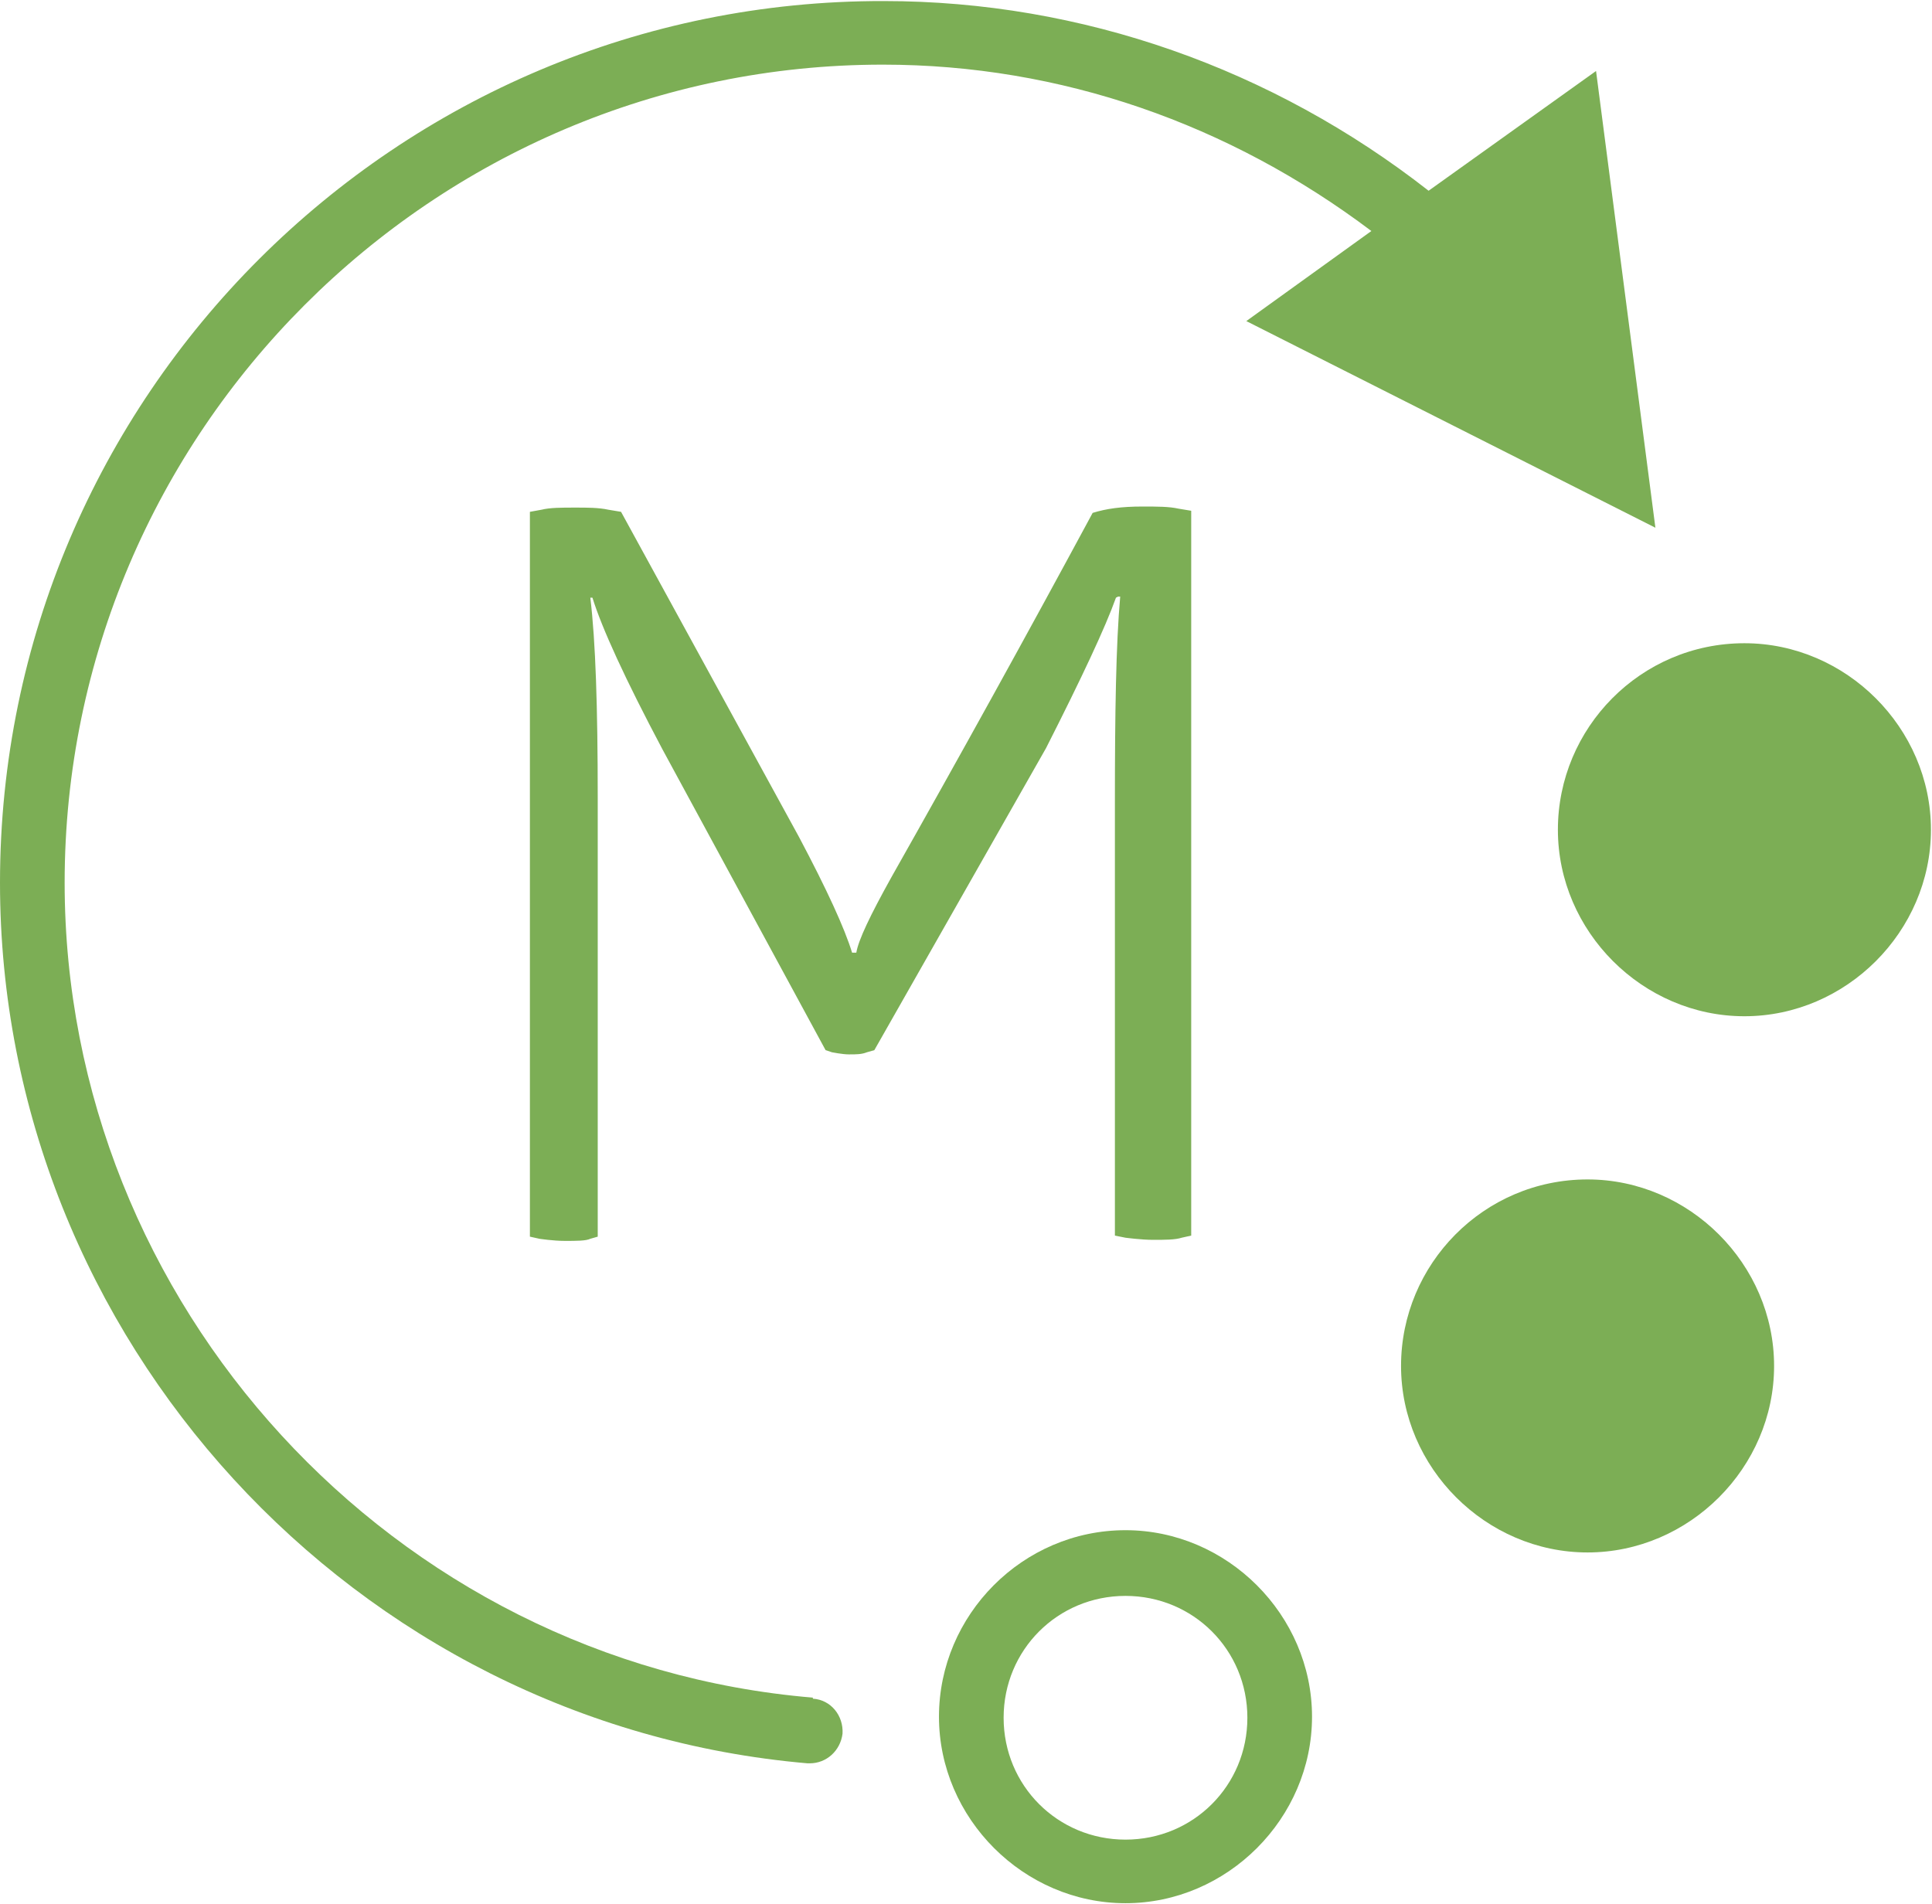 <?xml version="1.0" encoding="UTF-8"?>
<svg id="_圖層_2" data-name="圖層 2" xmlns="http://www.w3.org/2000/svg" viewBox="0 0 18.23 17.97">
  <defs>
    <style>
      .cls-1 {
        fill: #7cae55;
        stroke-width: 0px;
      }
    </style>
  </defs>
  <g id="_圖層_1-2" data-name="圖層 1">
    <path class="cls-1" d="m7.67,16.02c-3.96-.33-7.06-3.71-7.06-7.69C.61,4.08,4.08.61,8.33.61c1.68,0,3.27.56,4.61,1.57l-1.18.85,3.86,1.95-.56-4.31-1.58,1.13c-1.47-1.15-3.27-1.79-5.14-1.79C3.74,0,0,3.74,0,8.33c0,4.3,3.34,7.94,7.62,8.31h.02c.16,0,.29-.12.31-.28.01-.17-.11-.32-.28-.33Z"/>
    <path class="cls-1" d="m16.46,6.07c-.98,0-1.76.8-1.76,1.76s.8,1.76,1.76,1.76,1.76-.8,1.76-1.76-.8-1.76-1.76-1.76Z"/>
    <path class="cls-1" d="m14.98,11.13c-.98,0-1.76.8-1.76,1.76s.8,1.76,1.76,1.76,1.76-.8,1.76-1.76-.8-1.76-1.76-1.76Z"/>
    <path class="cls-1" d="m10.62,14.44c-.97,0-1.76.8-1.76,1.76s.8,1.76,1.76,1.76,1.76-.8,1.76-1.76-.8-1.76-1.76-1.76Zm0,2.92c-.64,0-1.15-.51-1.15-1.15s.51-1.15,1.15-1.15,1.15.51,1.15,1.15-.51,1.15-1.15,1.15Z"/>
    <path class="cls-1" d="m10.55,5.63h.02c-.04.45-.05,1.1-.05,1.94v4.09l.1.02s.15.02.26.02.21,0,.27-.02l.09-.02v-6.84l-.12-.02c-.09-.02-.2-.02-.34-.02-.2,0-.34.02-.47.06-.62,1.15-1.25,2.29-1.9,3.44-.2.36-.31.59-.33.71h-.04c-.07-.23-.24-.6-.5-1.09l-1.68-3.07-.12-.02c-.09-.02-.2-.02-.31-.02-.13,0-.24,0-.32.02l-.11.02v6.84l.09.02s.13.02.24.02.2,0,.24-.02l.07-.02v-4.14c0-.85-.02-1.48-.07-1.89h.02c.09.29.31.77.66,1.43l1.54,2.84.06.02s.1.02.16.02c.07,0,.12,0,.17-.02l.07-.02,1.62-2.85c.34-.67.56-1.14.66-1.42Z"/>
  </g>
</svg>